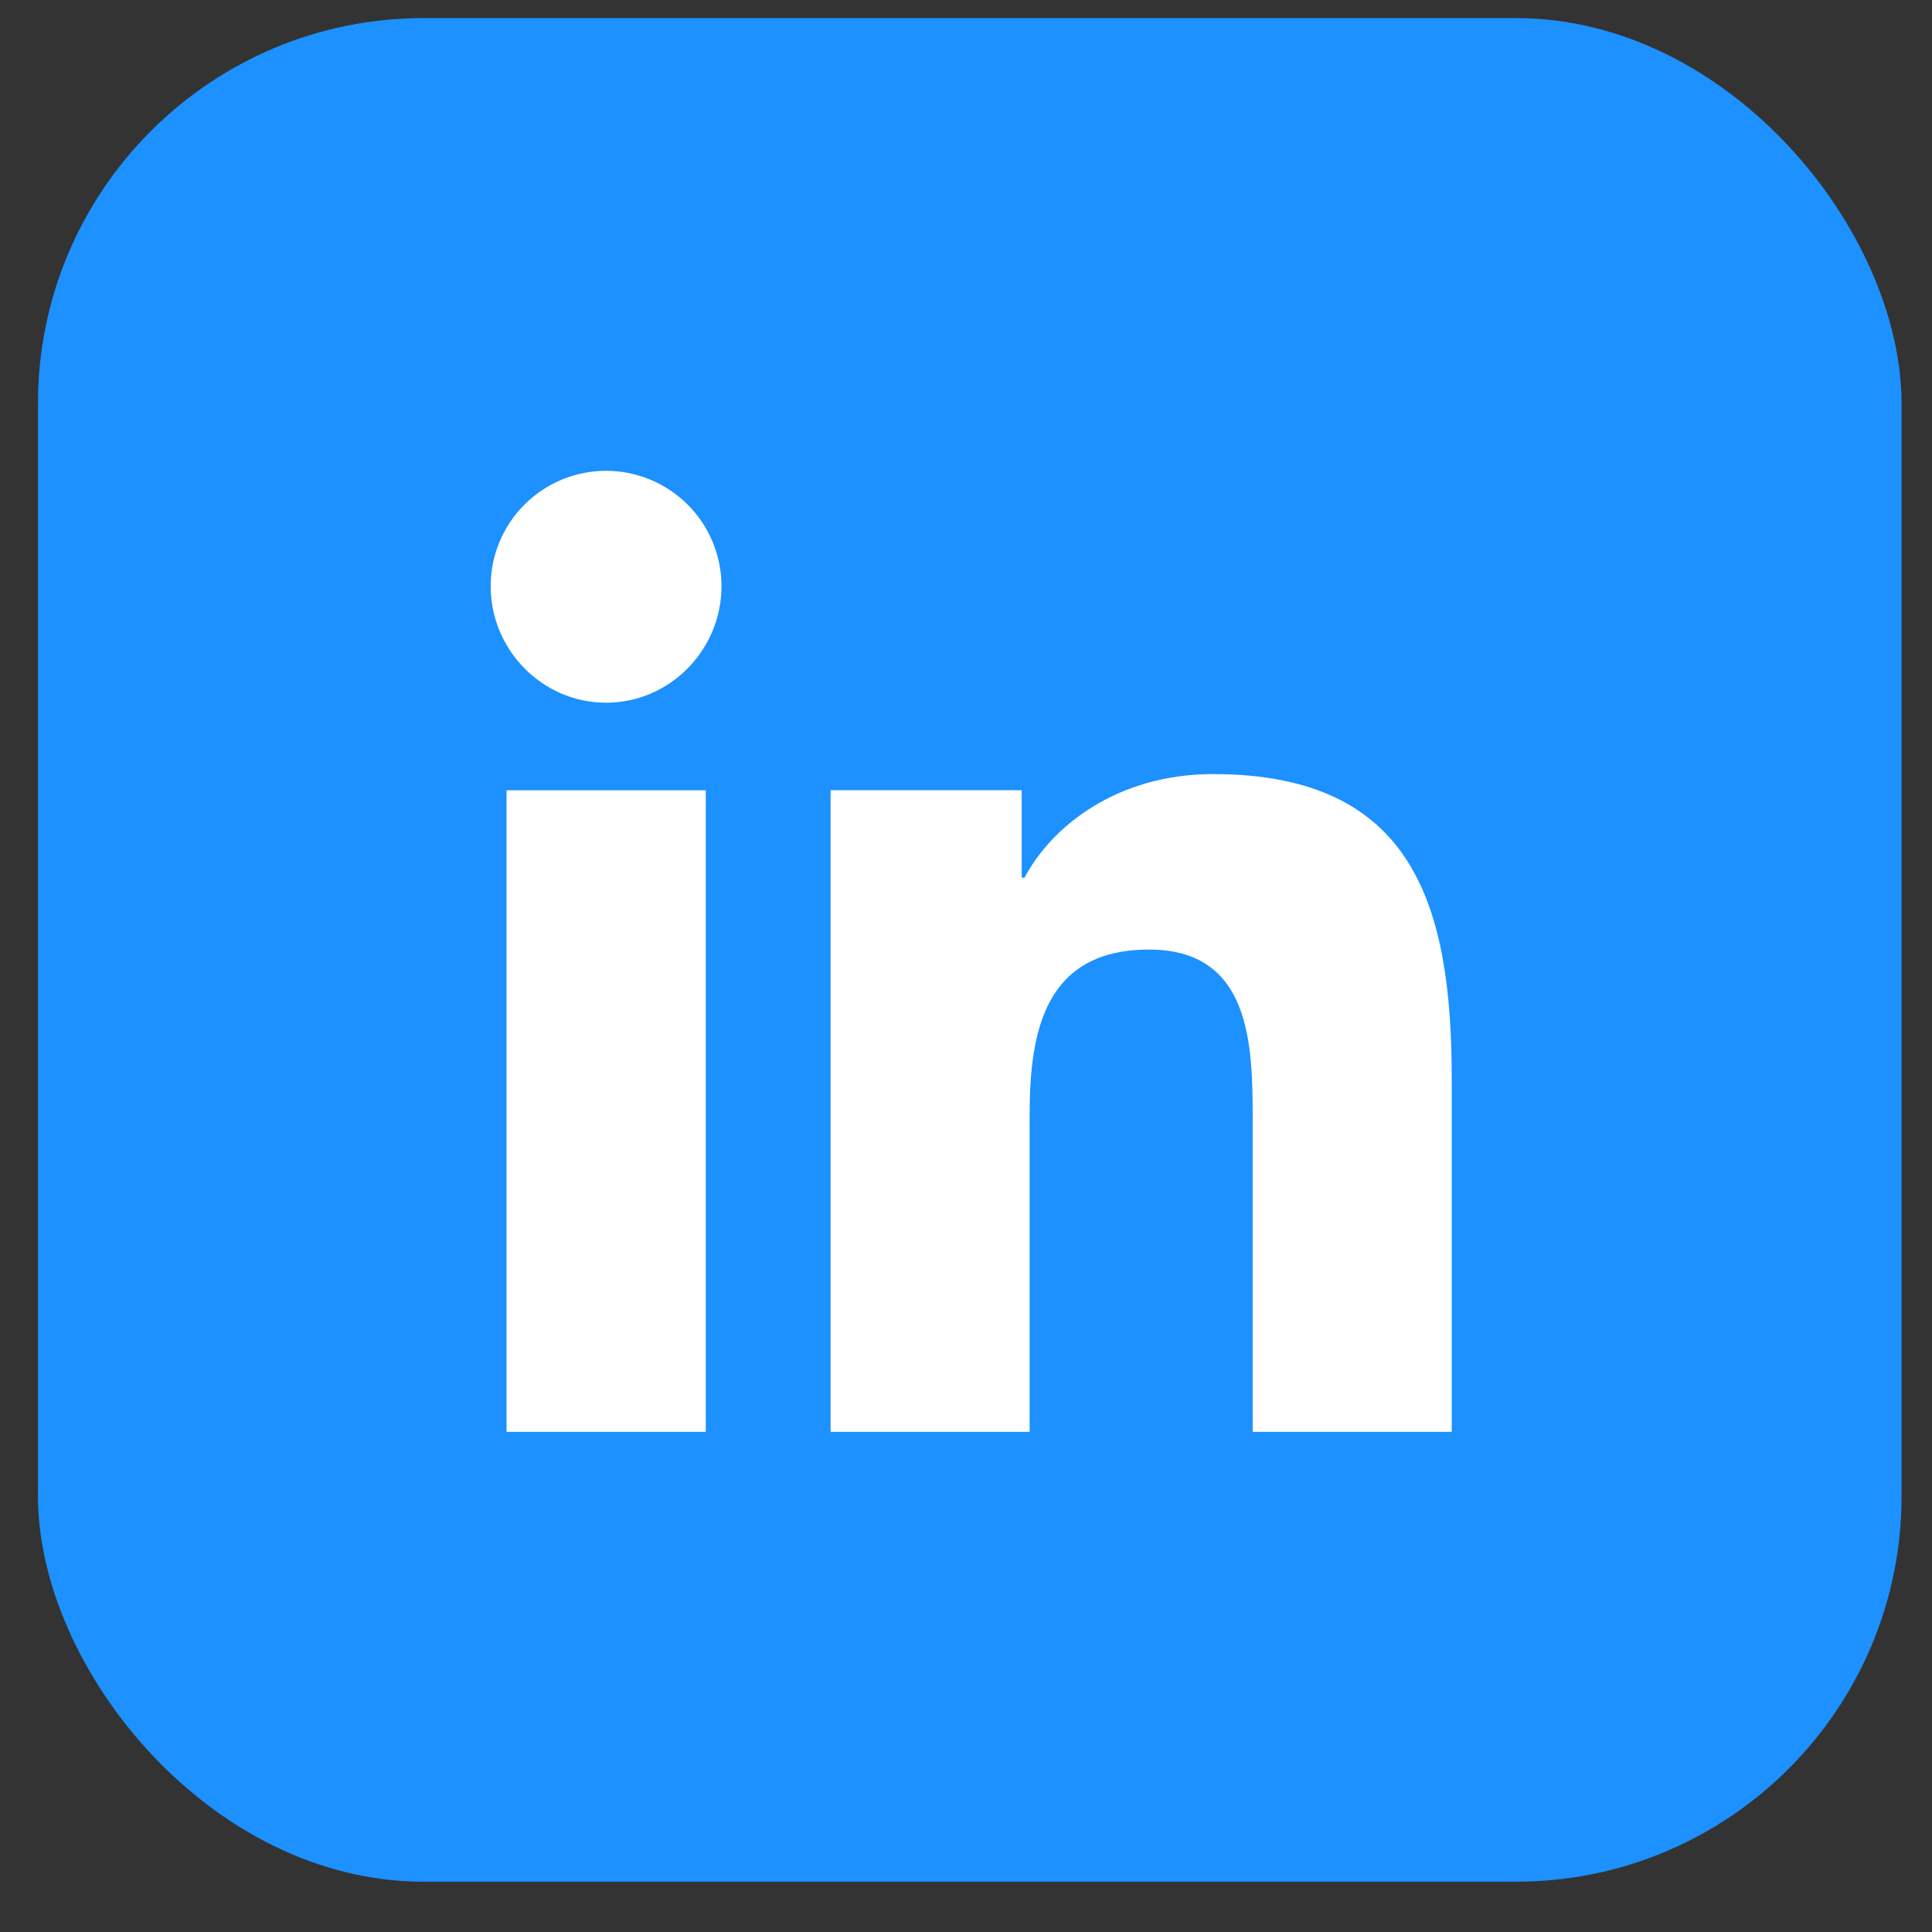 <svg width="36" height="36" viewBox="0 0 36 36" fill="none" xmlns="http://www.w3.org/2000/svg">
<rect x="0" y="0" width="36" height="36" fill="#333333" stroke="none"/>
<rect x="0.707" y="0.337" width="34.726" height="34.726" rx="7.185" fill="#1C91FF"/>
<path d="M27.046 26.68L27.051 26.68V20.112C27.051 16.899 26.359 14.424 22.603 14.424C20.797 14.424 19.585 15.415 19.091 16.354H19.038V14.724H15.477V26.68H19.186V20.76C19.186 19.201 19.481 17.694 21.411 17.694C23.313 17.694 23.342 19.473 23.342 20.86V26.68H27.046ZM9.439 14.725H13.151V26.68H9.439V14.725ZM11.293 8.773C10.106 8.773 9.143 9.736 9.143 10.923C9.143 12.11 10.106 13.094 11.293 13.094C12.481 13.094 13.444 12.11 13.444 10.923C13.444 10.353 13.217 9.806 12.814 9.403C12.41 9 11.864 8.773 11.293 8.773Z" fill="white"/>
</svg>
